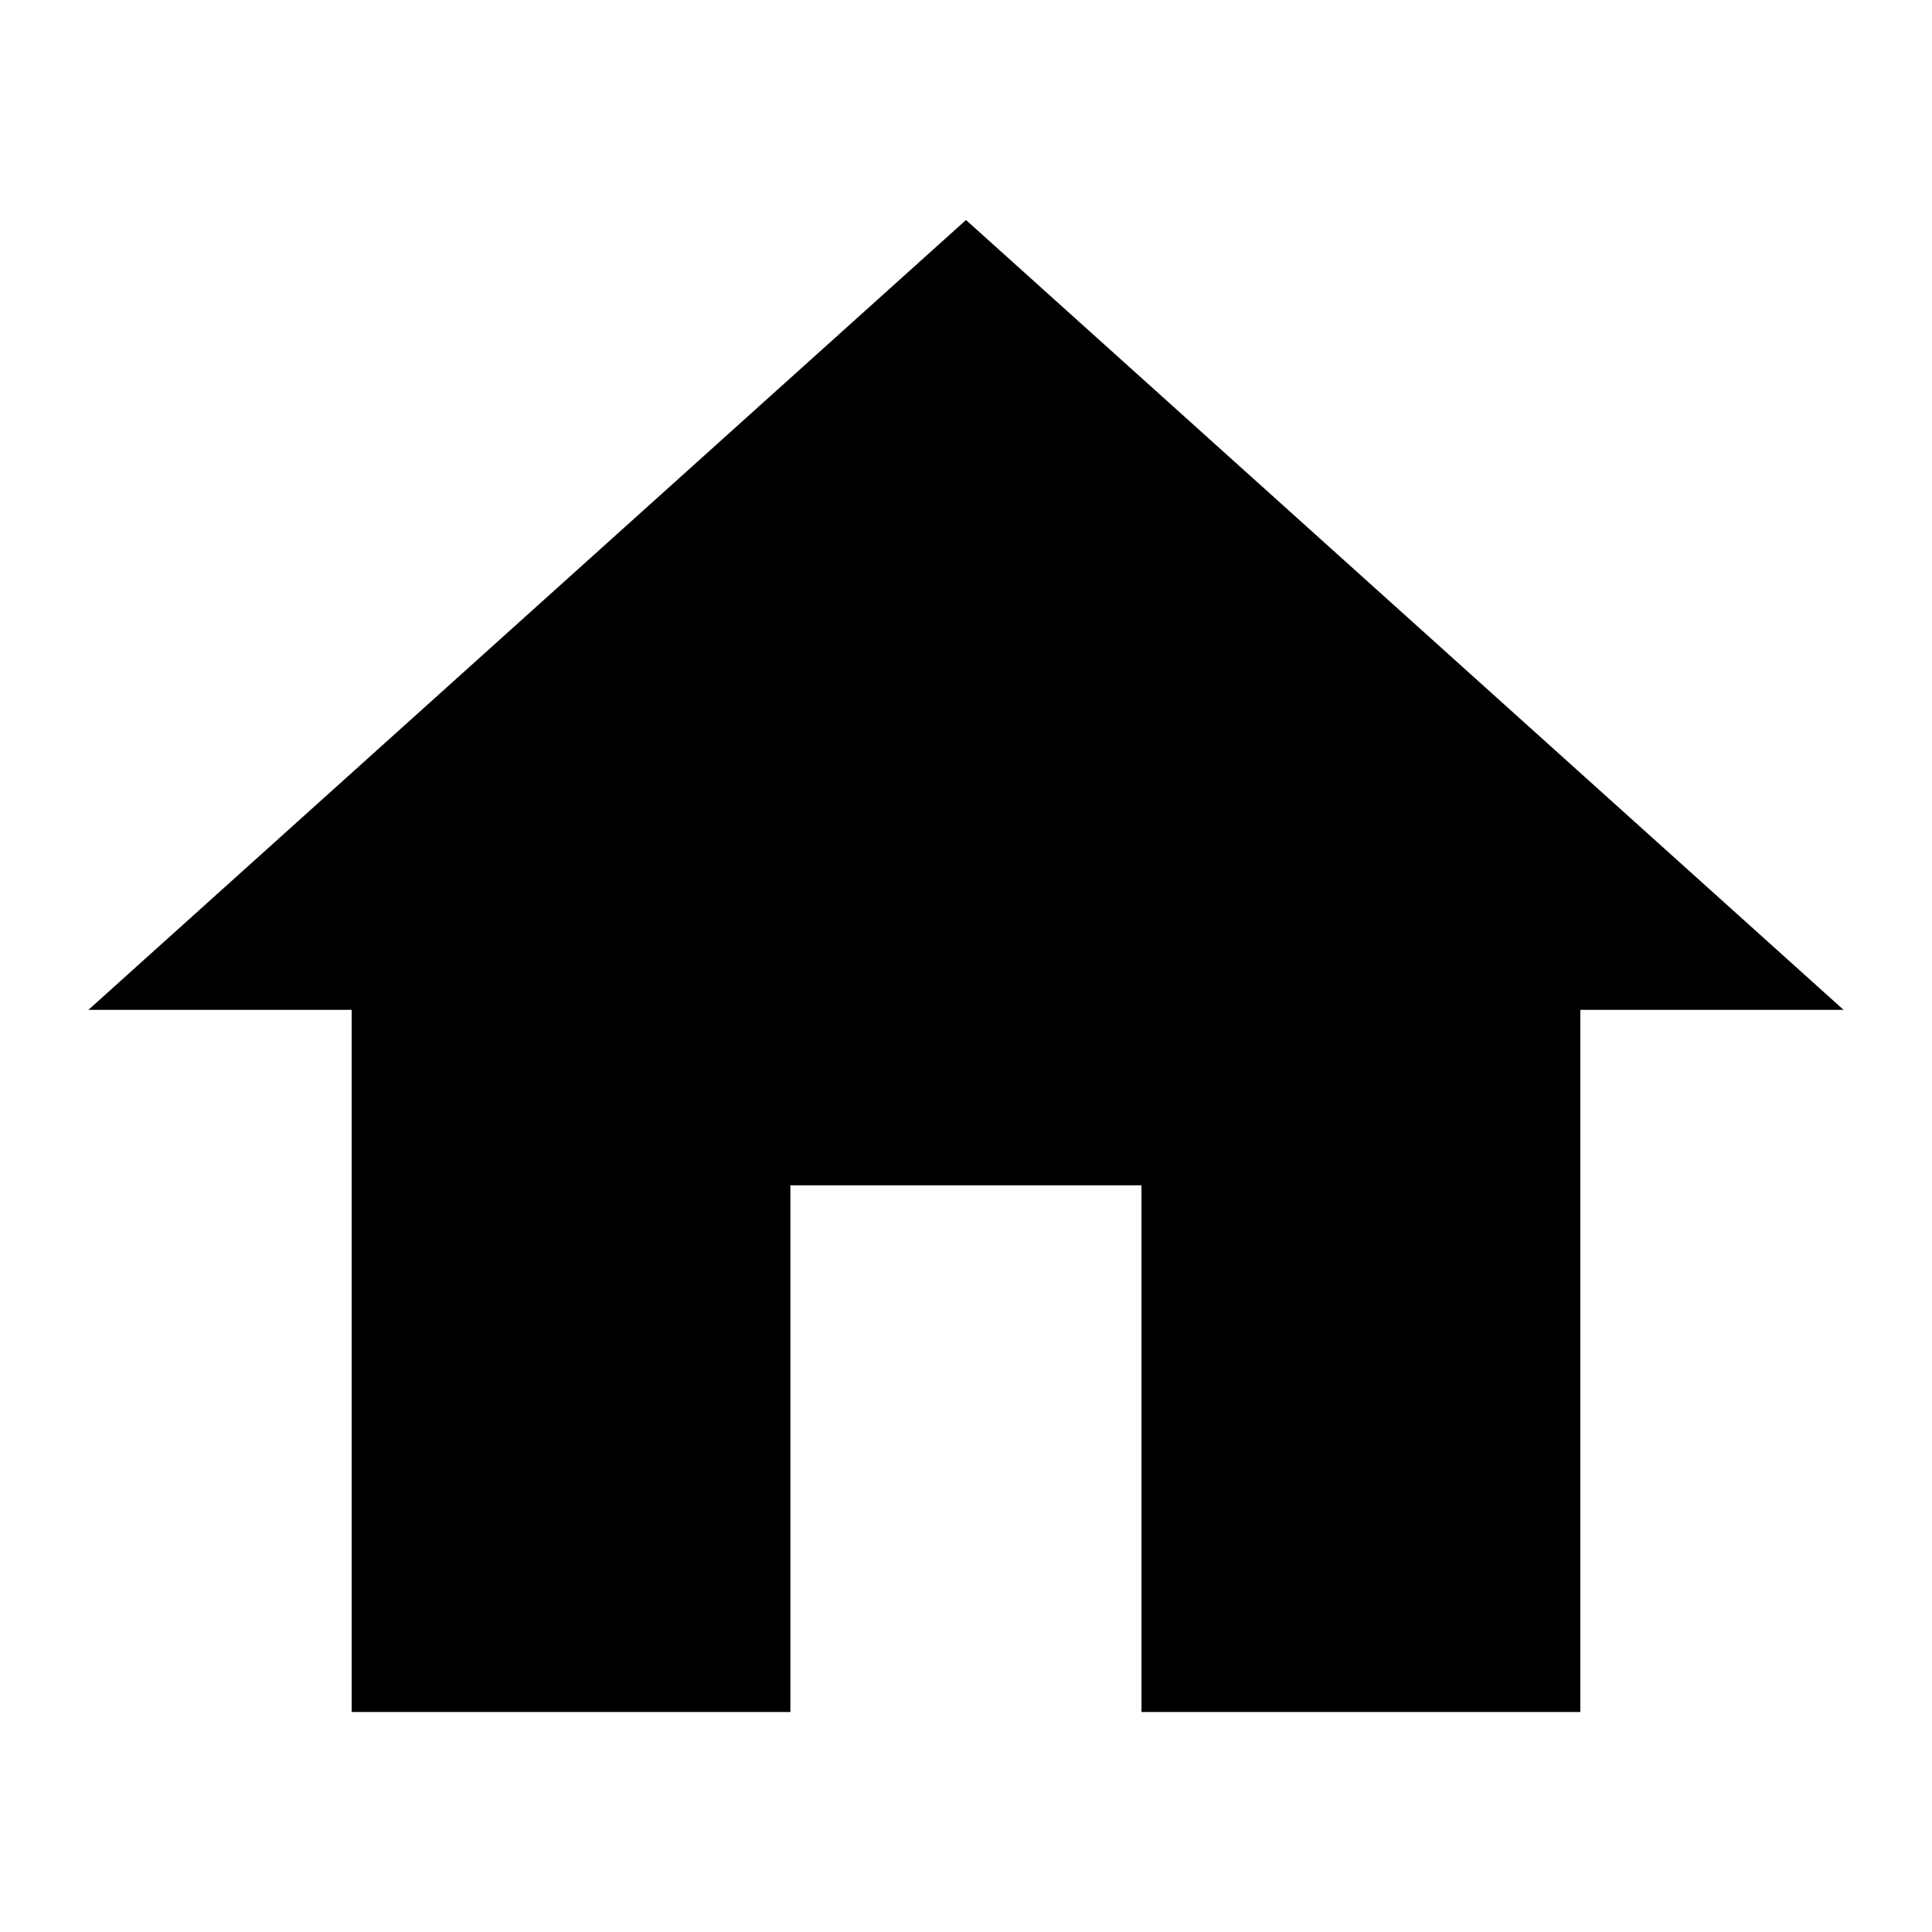 <?xml version="1.0" encoding="utf-8"?>
<!-- Generator: Adobe Illustrator 16.0.0, SVG Export Plug-In . SVG Version: 6.00 Build 0)  -->
<!DOCTYPE svg PUBLIC "-//W3C//DTD SVG 1.1//EN" "http://www.w3.org/Graphics/SVG/1.1/DTD/svg11.dtd">
<svg version="1.1" id="Capa_1" xmlns="http://www.w3.org/2000/svg" xmlns:xlink="http://www.w3.org/1999/xlink" x="0px" y="0px"
	 width="30px" height="30px" viewBox="0 0 30 30" enable-background="new 0 0 30 30" xml:space="preserve">
<polygon points="15,3.416 1.373,15.681 5.461,15.681 5.461,26.584 12.273,26.584 12.273,18.406 17.725,18.406 17.725,26.584 
	24.539,26.584 24.539,15.681 28.627,15.681 "/>
</svg>
